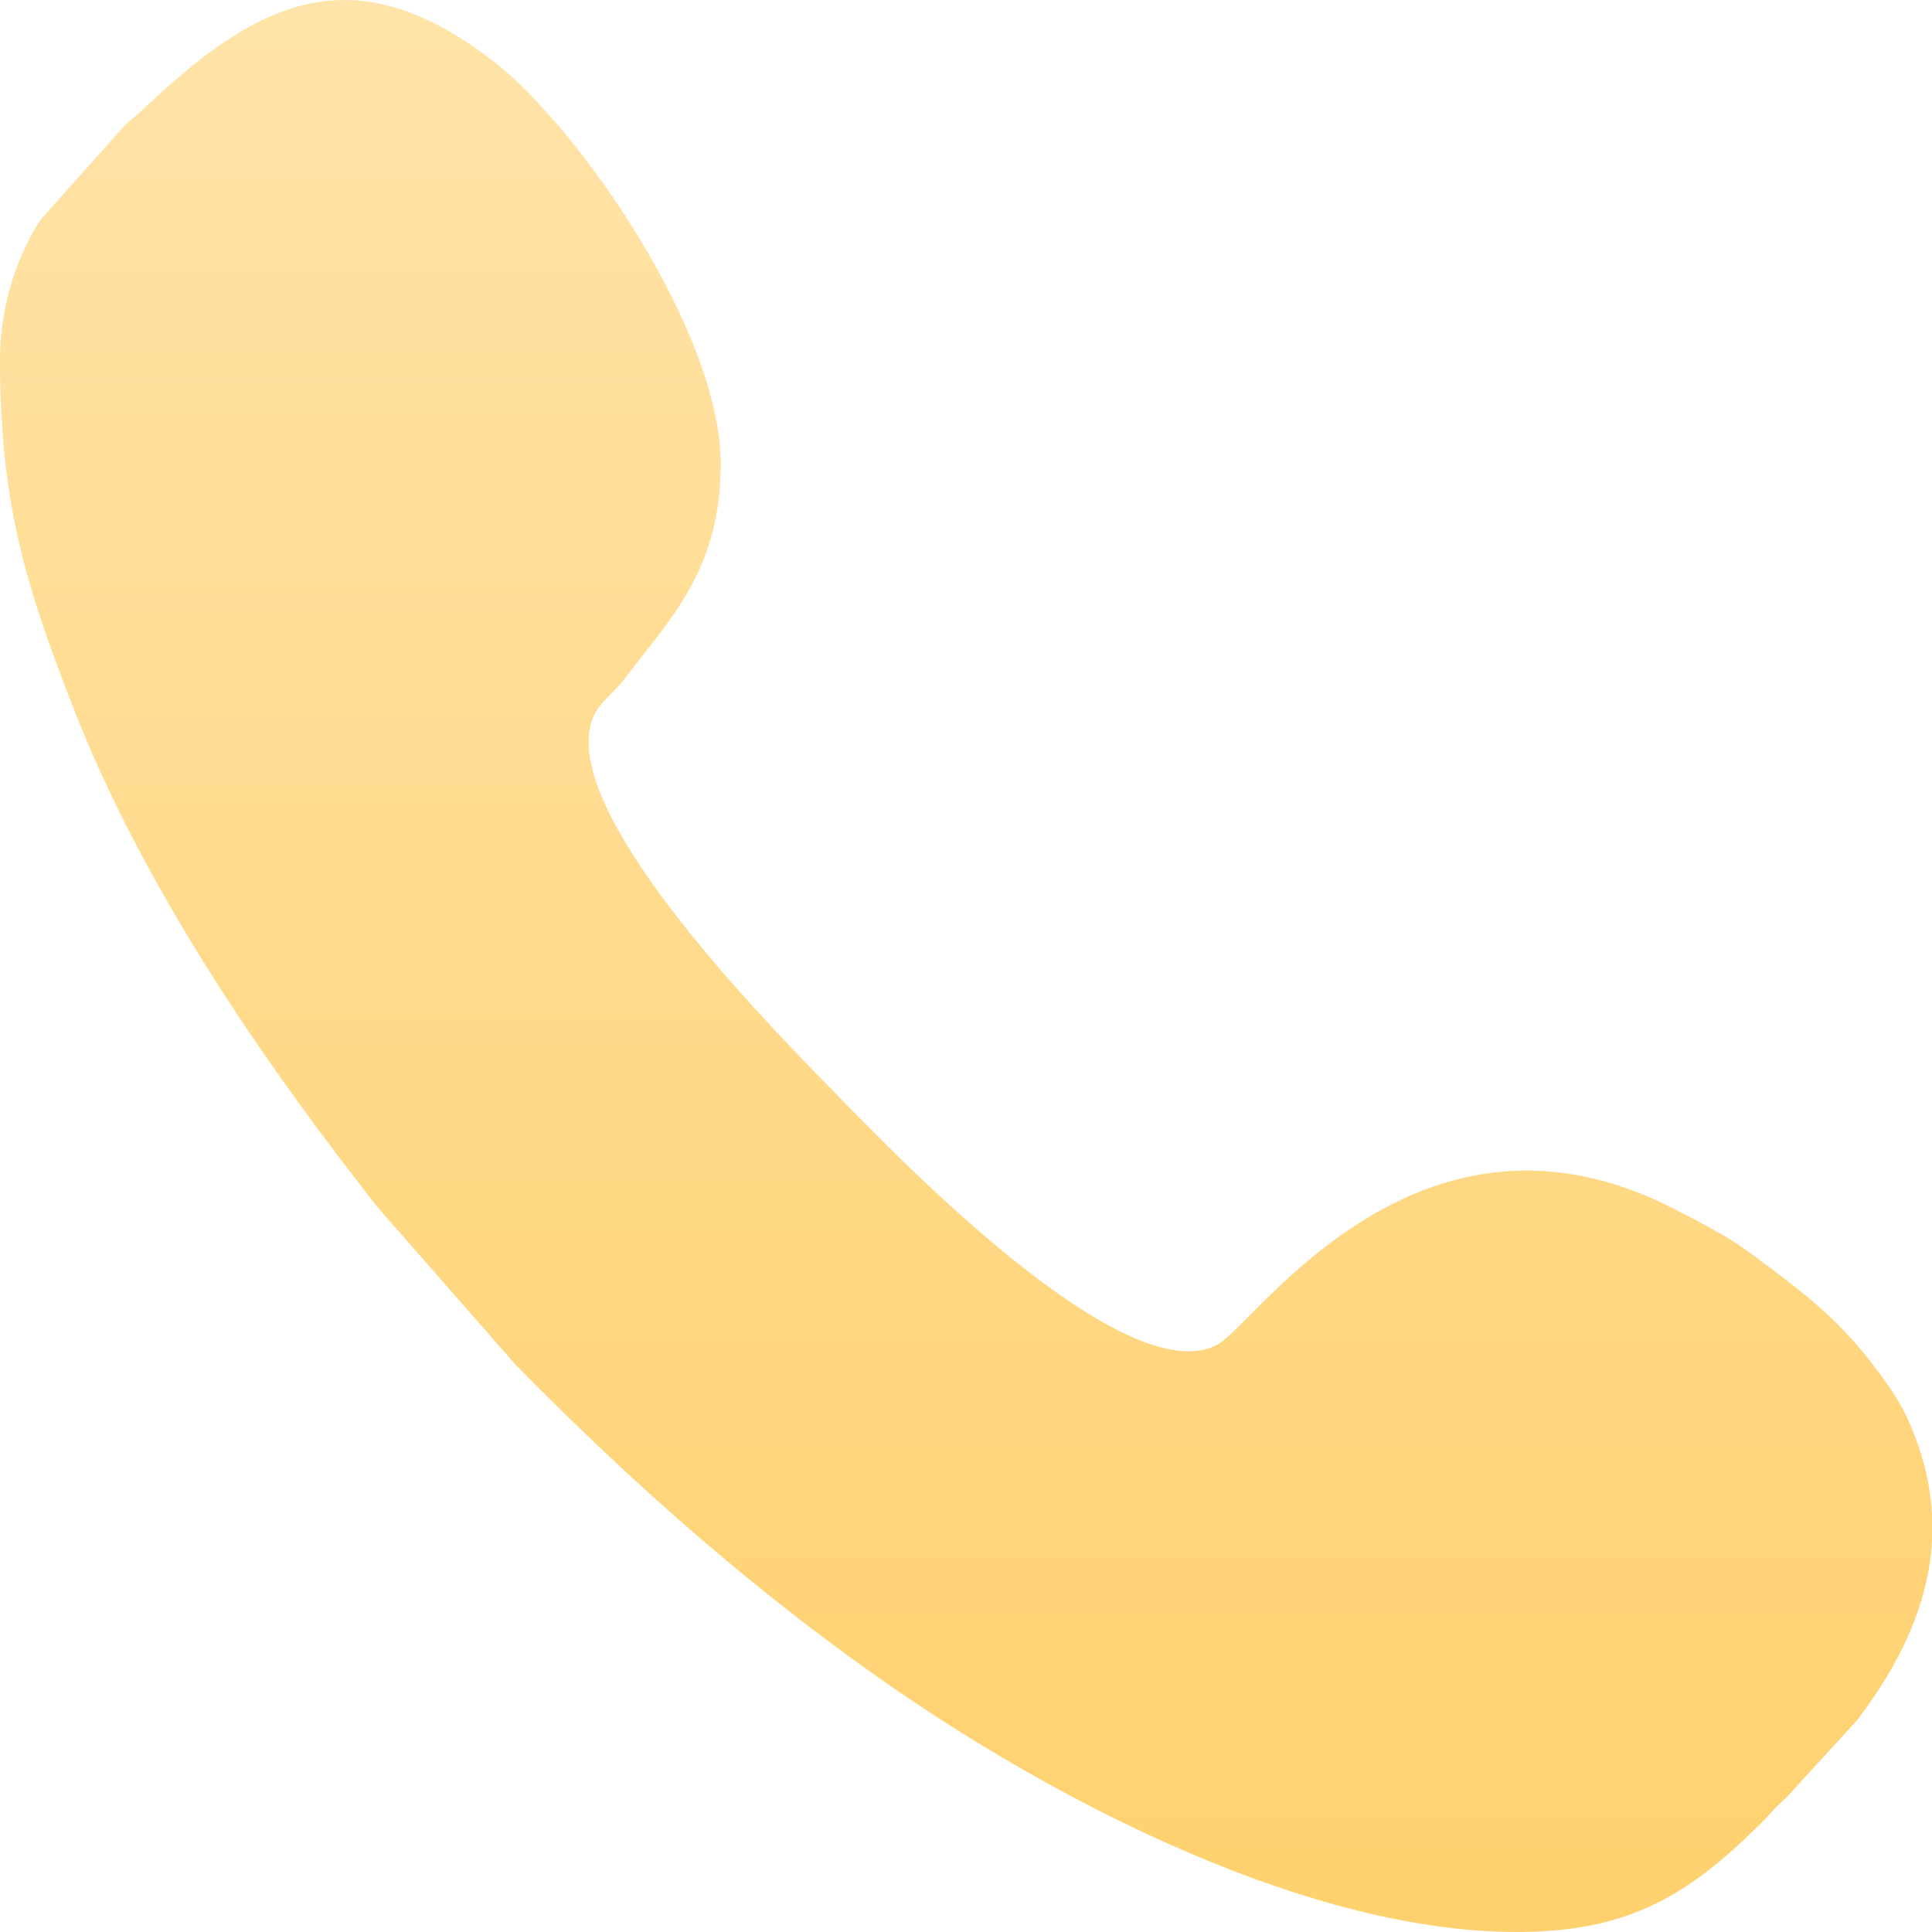 <?xml version="1.0" encoding="UTF-8"?> <svg xmlns="http://www.w3.org/2000/svg" width="21" height="21" viewBox="0 0 21 21" fill="none"><path fill-rule="evenodd" clip-rule="evenodd" d="M1.63555e-05 3.908C1.63555e-05 5.448 0.269 6.349 0.814 7.736C1.532 9.563 2.736 11.363 3.932 12.9C4.005 12.995 4.073 13.09 4.153 13.178L5.608 14.838C6.898 16.151 8.278 17.369 9.795 18.405C11.565 19.614 14.239 21 16.488 21C17.712 21 18.356 20.593 19.124 19.835C19.228 19.733 19.303 19.635 19.413 19.543L20.186 18.697C20.649 18.09 20.961 17.444 21 16.75V16.459C20.984 16.173 20.921 15.879 20.801 15.576C20.696 15.308 20.597 15.158 20.438 14.94C20.133 14.522 19.837 14.236 19.424 13.921C18.877 13.502 18.829 13.466 18.211 13.147C15.432 11.71 13.661 14.372 13.241 14.61C12.245 15.174 9.701 12.518 9.136 11.94C8.474 11.262 6.398 9.181 6.398 8.066C6.398 7.678 6.619 7.604 6.791 7.376C7.283 6.726 7.834 6.195 7.834 5.042C7.834 3.603 6.283 1.381 5.374 0.674C3.868 -0.497 2.829 -0.013 1.605 1.142L1.475 1.261C1.421 1.307 1.4 1.314 1.343 1.378L0.442 2.387C0.199 2.76 0 3.301 0 3.908H1.63555e-05Z" fill="url(#paint0_linear_8012_68)"></path><defs><linearGradient id="paint0_linear_8012_68" x1="10.5" y1="0" x2="10.5" y2="21" gradientUnits="userSpaceOnUse"><stop stop-color="#FFE3A8"></stop><stop offset="1" stop-color="#FFD16E"></stop></linearGradient></defs></svg> 